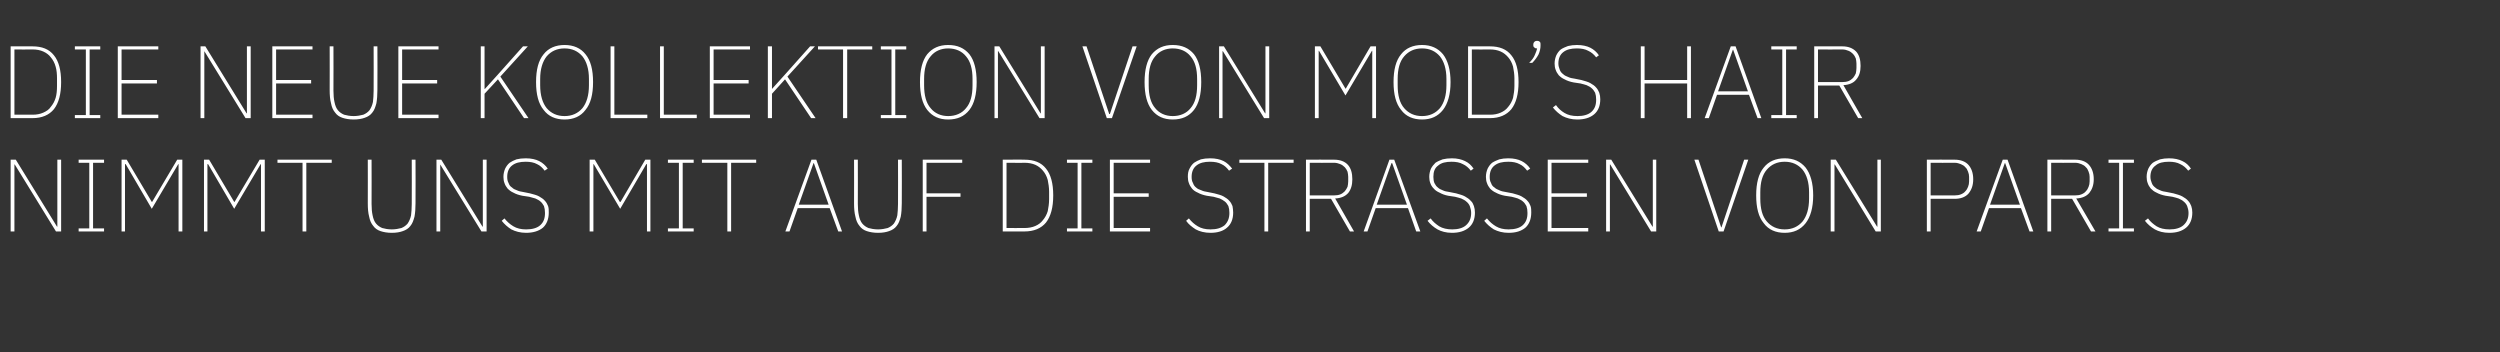 <?xml version="1.0" standalone="no"?><!DOCTYPE svg PUBLIC "-//W3C//DTD SVG 1.1//EN" "http://www.w3.org/Graphics/SVG/1.1/DTD/svg11.dtd"><svg xmlns="http://www.w3.org/2000/svg" version="1.1" width="728px" height="102.6px" viewBox="0 -11 728 102.6" style="top:-11px"><rect x="0" y="-11" width="728" height="102.6" fill="#333333" stroke="none"/>  <desc>Die neue Kollektion von Mod’s Hair nimmt uns mit auf die Stra en von Paris</desc>  <defs/>  <g id="Polygon109352">    <path d="M 4.3 36.9 L 4.2 36.9 L 4.2 56.4 L 3.1 56.4 L 3.1 35.5 L 4.6 35.5 L 16.6 55 L 16.7 55 L 16.7 35.5 L 17.8 35.5 L 17.8 56.4 L 16.3 56.4 L 4.3 36.9 Z M 22.9 56.4 L 22.9 55.5 L 26 55.5 L 26 36.4 L 22.9 36.4 L 22.9 35.5 L 30.3 35.5 L 30.3 36.4 L 27.1 36.4 L 27.1 55.5 L 30.3 55.5 L 30.3 56.4 L 22.9 56.4 Z M 52 36.8 L 51.9 36.8 L 44.2 49.8 L 36.6 36.8 L 36.4 36.8 L 36.4 56.4 L 35.4 56.4 L 35.4 35.5 L 36.9 35.5 L 44.2 47.8 L 44.3 47.8 L 51.6 35.5 L 53.1 35.5 L 53.1 56.4 L 52 56.4 L 52 36.8 Z M 76 36.8 L 75.9 36.8 L 68.2 49.8 L 60.6 36.8 L 60.4 36.8 L 60.4 56.4 L 59.4 56.4 L 59.4 35.5 L 60.9 35.5 L 68.2 47.8 L 68.3 47.8 L 75.6 35.5 L 77.1 35.5 L 77.1 56.4 L 76 56.4 L 76 36.8 Z M 89.2 36.4 L 89.2 56.4 L 88.1 56.4 L 88.1 36.4 L 80.8 36.4 L 80.8 35.5 L 96.6 35.5 L 96.6 36.4 L 89.2 36.4 Z M 108.2 35.5 C 108.2 35.5 108.24 48.36 108.2 48.4 C 108.2 49.7 108.3 50.8 108.5 51.7 C 108.7 52.7 109 53.5 109.5 54.1 C 110 54.7 110.6 55.1 111.3 55.4 C 112 55.6 113 55.8 114.1 55.8 C 115.2 55.8 116.1 55.6 116.9 55.4 C 117.6 55.1 118.2 54.7 118.7 54.1 C 119.1 53.5 119.5 52.7 119.7 51.7 C 119.8 50.8 119.9 49.7 119.9 48.4 C 119.94 48.36 119.9 35.5 119.9 35.5 L 121 35.5 C 121 35.5 121.05 48.18 121 48.2 C 121 49.7 120.9 51 120.7 52.1 C 120.4 53.2 120.1 54.1 119.5 54.8 C 119 55.5 118.2 56 117.3 56.3 C 116.5 56.6 115.4 56.8 114.1 56.8 C 112.8 56.8 111.7 56.6 110.8 56.3 C 109.9 56 109.2 55.5 108.7 54.8 C 108.1 54.1 107.7 53.2 107.5 52.1 C 107.2 51 107.1 49.7 107.1 48.2 C 107.13 48.18 107.1 35.5 107.1 35.5 L 108.2 35.5 Z M 128.2 36.9 L 128.2 36.9 L 128.2 56.4 L 127.1 56.4 L 127.1 35.5 L 128.5 35.5 L 140.5 55 L 140.6 55 L 140.6 35.5 L 141.7 35.5 L 141.7 56.4 L 140.2 56.4 L 128.2 36.9 Z M 153.2 56.8 C 151.5 56.8 150.1 56.4 148.9 55.8 C 147.8 55.1 146.9 54.3 146.1 53.3 C 146.1 53.3 146.9 52.6 146.9 52.6 C 147.7 53.6 148.5 54.3 149.5 54.9 C 150.5 55.5 151.7 55.8 153.2 55.8 C 155 55.8 156.4 55.4 157.3 54.6 C 158.3 53.7 158.7 52.6 158.7 51 C 158.7 50.2 158.6 49.6 158.4 49 C 158.1 48.5 157.8 48 157.4 47.7 C 157 47.3 156.5 47.1 155.9 46.8 C 155.3 46.6 154.7 46.5 154.1 46.3 C 154.1 46.3 152.1 46 152.1 46 C 151.1 45.8 150.2 45.5 149.5 45.1 C 148.8 44.8 148.3 44.4 147.8 43.9 C 147.4 43.4 147.1 42.9 146.9 42.3 C 146.7 41.8 146.6 41.2 146.6 40.5 C 146.6 39.6 146.8 38.8 147.1 38.1 C 147.4 37.5 147.8 36.9 148.4 36.4 C 149 36 149.6 35.7 150.4 35.4 C 151.2 35.2 152.1 35.1 153.1 35.1 C 154.7 35.1 156 35.4 157 35.9 C 158 36.4 158.9 37.2 159.5 38.1 C 159.5 38.1 158.6 38.7 158.6 38.7 C 158 37.9 157.3 37.2 156.4 36.8 C 155.5 36.3 154.4 36.1 153.1 36.1 C 151.4 36.1 150.1 36.4 149.1 37.2 C 148.2 37.9 147.7 39 147.7 40.5 C 147.7 41.2 147.8 41.8 148.1 42.3 C 148.3 42.9 148.6 43.3 149.1 43.6 C 149.5 44 149.9 44.2 150.5 44.4 C 151.1 44.7 151.7 44.8 152.3 44.9 C 152.3 44.9 154.3 45.3 154.3 45.3 C 155.4 45.6 156.3 45.8 157 46.2 C 157.7 46.6 158.3 47 158.7 47.5 C 159.1 47.9 159.4 48.5 159.6 49 C 159.8 49.6 159.8 50.2 159.8 50.9 C 159.8 52.8 159.2 54.3 158.1 55.3 C 156.9 56.3 155.2 56.8 153.2 56.8 Z M 188.4 36.8 L 188.2 36.8 L 180.6 49.8 L 172.9 36.8 L 172.8 36.8 L 172.8 56.4 L 171.7 56.4 L 171.7 35.5 L 173.2 35.5 L 180.5 47.8 L 180.7 47.8 L 187.9 35.5 L 189.4 35.5 L 189.4 56.4 L 188.4 56.4 L 188.4 36.8 Z M 194.5 56.4 L 194.5 55.5 L 197.7 55.5 L 197.7 36.4 L 194.5 36.4 L 194.5 35.5 L 202 35.5 L 202 36.4 L 198.8 36.4 L 198.8 55.5 L 202 55.5 L 202 56.4 L 194.5 56.4 Z M 212.9 36.4 L 212.9 56.4 L 211.8 56.4 L 211.8 36.4 L 204.4 36.4 L 204.4 35.5 L 220.2 35.5 L 220.2 36.4 L 212.9 36.4 Z M 244.1 56.4 L 241.6 49.6 L 232.3 49.6 L 229.9 56.4 L 228.7 56.4 L 236.3 35.5 L 237.7 35.5 L 245.2 56.4 L 244.1 56.4 Z M 237 36.5 L 236.9 36.5 L 232.6 48.6 L 241.3 48.6 L 237 36.5 Z M 249.8 35.5 C 249.8 35.5 249.84 48.36 249.8 48.4 C 249.8 49.7 249.9 50.8 250.1 51.7 C 250.3 52.7 250.6 53.5 251.1 54.1 C 251.6 54.7 252.2 55.1 252.9 55.4 C 253.6 55.6 254.6 55.8 255.7 55.8 C 256.8 55.8 257.7 55.6 258.5 55.4 C 259.2 55.1 259.8 54.7 260.3 54.1 C 260.7 53.5 261.1 52.7 261.3 51.7 C 261.4 50.8 261.5 49.7 261.5 48.4 C 261.54 48.36 261.5 35.5 261.5 35.5 L 262.6 35.5 C 262.6 35.5 262.65 48.18 262.6 48.2 C 262.6 49.7 262.5 51 262.3 52.1 C 262 53.2 261.7 54.1 261.1 54.8 C 260.6 55.5 259.8 56 258.9 56.3 C 258.1 56.6 257 56.8 255.7 56.8 C 254.4 56.8 253.3 56.6 252.4 56.3 C 251.5 56 250.8 55.5 250.3 54.8 C 249.7 54.1 249.3 53.2 249.1 52.1 C 248.8 51 248.7 49.7 248.7 48.2 C 248.73 48.18 248.7 35.5 248.7 35.5 L 249.8 35.5 Z M 268.7 56.4 L 268.7 35.5 L 280.2 35.5 L 280.2 36.4 L 269.8 36.4 L 269.8 45.3 L 279.7 45.3 L 279.7 46.3 L 269.8 46.3 L 269.8 56.4 L 268.7 56.4 Z M 292 35.5 C 292 35.5 298.35 35.46 298.3 35.5 C 301.1 35.5 303.2 36.3 304.6 38.1 C 306 39.8 306.7 42.4 306.7 45.9 C 306.7 49.4 306 52 304.6 53.8 C 303.2 55.5 301.1 56.4 298.3 56.4 C 298.35 56.4 292 56.4 292 56.4 L 292 35.5 Z M 298.3 55.4 C 299.5 55.4 300.6 55.2 301.5 54.8 C 302.4 54.4 303.1 53.9 303.7 53.1 C 304.3 52.4 304.8 51.5 305.1 50.5 C 305.3 49.5 305.5 48.3 305.5 47 C 305.5 47 305.5 44.8 305.5 44.8 C 305.5 43.6 305.3 42.4 305.1 41.4 C 304.8 40.3 304.3 39.4 303.7 38.7 C 303.1 38 302.4 37.4 301.5 37 C 300.6 36.6 299.5 36.4 298.3 36.4 C 298.35 36.45 293.1 36.4 293.1 36.4 L 293.1 55.4 C 293.1 55.4 298.35 55.41 298.3 55.4 Z M 310.7 56.4 L 310.7 55.5 L 313.8 55.5 L 313.8 36.4 L 310.7 36.4 L 310.7 35.5 L 318.1 35.5 L 318.1 36.4 L 314.9 36.4 L 314.9 55.5 L 318.1 55.5 L 318.1 56.4 L 310.7 56.4 Z M 323.2 56.4 L 323.2 35.5 L 334.9 35.5 L 334.9 36.4 L 324.3 36.4 L 324.3 45.3 L 334.5 45.3 L 334.5 46.3 L 324.3 46.3 L 324.3 55.4 L 334.9 55.4 L 334.9 56.4 L 323.2 56.4 Z M 352.5 56.8 C 350.8 56.8 349.3 56.4 348.2 55.8 C 347.1 55.1 346.1 54.3 345.4 53.3 C 345.4 53.3 346.2 52.6 346.2 52.6 C 347 53.6 347.8 54.3 348.8 54.9 C 349.8 55.5 351 55.8 352.5 55.8 C 354.3 55.8 355.6 55.4 356.6 54.6 C 357.5 53.7 358 52.6 358 51 C 358 50.2 357.9 49.6 357.7 49 C 357.4 48.5 357.1 48 356.7 47.7 C 356.2 47.3 355.8 47.1 355.2 46.8 C 354.6 46.6 354 46.5 353.4 46.3 C 353.4 46.3 351.4 46 351.4 46 C 350.4 45.8 349.5 45.5 348.8 45.1 C 348.1 44.8 347.5 44.4 347.1 43.9 C 346.7 43.4 346.4 42.9 346.2 42.3 C 346 41.8 345.9 41.2 345.9 40.5 C 345.9 39.6 346 38.8 346.4 38.1 C 346.7 37.5 347.1 36.9 347.7 36.4 C 348.3 36 348.9 35.7 349.7 35.4 C 350.5 35.2 351.4 35.1 352.4 35.1 C 354 35.1 355.3 35.4 356.3 35.9 C 357.3 36.4 358.1 37.2 358.8 38.1 C 358.8 38.1 357.9 38.7 357.9 38.7 C 357.3 37.9 356.6 37.2 355.7 36.8 C 354.8 36.3 353.7 36.1 352.3 36.1 C 350.7 36.1 349.4 36.4 348.4 37.2 C 347.5 37.9 347 39 347 40.5 C 347 41.2 347.1 41.8 347.4 42.3 C 347.6 42.9 347.9 43.3 348.3 43.6 C 348.7 44 349.2 44.2 349.8 44.4 C 350.4 44.7 351 44.8 351.6 44.9 C 351.6 44.9 353.6 45.3 353.6 45.3 C 354.7 45.6 355.6 45.8 356.3 46.2 C 357 46.6 357.6 47 358 47.5 C 358.4 47.9 358.7 48.5 358.9 49 C 359 49.6 359.1 50.2 359.1 50.9 C 359.1 52.8 358.5 54.3 357.3 55.3 C 356.2 56.3 354.5 56.8 352.5 56.8 Z M 369.3 36.4 L 369.3 56.4 L 368.2 56.4 L 368.2 36.4 L 360.9 36.4 L 360.9 35.5 L 376.7 35.5 L 376.7 36.4 L 369.3 36.4 Z M 381.4 56.4 L 380.3 56.4 L 380.3 35.5 C 380.3 35.5 388.46 35.46 388.5 35.5 C 390.2 35.5 391.6 36 392.5 37 C 393.4 38 393.8 39.4 393.8 41.2 C 393.8 42.9 393.4 44.2 392.6 45.2 C 391.7 46.2 390.5 46.7 388.8 46.8 C 388.79 46.83 394.3 56.4 394.3 56.4 L 393.1 56.4 L 387.6 46.9 L 381.4 46.9 L 381.4 56.4 Z M 388.5 45.9 C 389.2 45.9 389.8 45.8 390.3 45.6 C 390.8 45.4 391.2 45.1 391.6 44.7 C 391.9 44.3 392.2 43.9 392.4 43.4 C 392.5 42.9 392.6 42.4 392.6 41.8 C 392.6 41.8 392.6 40.5 392.6 40.5 C 392.6 40 392.5 39.5 392.4 39 C 392.2 38.5 391.9 38 391.6 37.7 C 391.2 37.3 390.8 37 390.3 36.8 C 389.8 36.6 389.2 36.4 388.5 36.4 C 388.46 36.45 381.4 36.4 381.4 36.4 L 381.4 45.9 C 381.4 45.9 388.46 45.9 388.5 45.9 Z M 412.4 56.4 L 410 49.6 L 400.6 49.6 L 398.2 56.4 L 397.1 56.4 L 404.6 35.5 L 406 35.5 L 413.6 56.4 L 412.4 56.4 Z M 405.4 36.5 L 405.2 36.5 L 400.9 48.6 L 409.7 48.6 L 405.4 36.5 Z M 422.8 56.8 C 421.1 56.8 419.7 56.4 418.6 55.8 C 417.4 55.1 416.5 54.3 415.7 53.3 C 415.7 53.3 416.6 52.6 416.6 52.6 C 417.3 53.6 418.2 54.3 419.1 54.9 C 420.1 55.5 421.4 55.8 422.9 55.8 C 424.6 55.8 426 55.4 426.9 54.6 C 427.9 53.7 428.4 52.6 428.4 51 C 428.4 50.2 428.2 49.6 428 49 C 427.8 48.5 427.4 48 427 47.7 C 426.6 47.3 426.1 47.1 425.5 46.8 C 425 46.6 424.4 46.5 423.7 46.3 C 423.7 46.3 421.7 46 421.7 46 C 420.7 45.8 419.9 45.5 419.2 45.1 C 418.5 44.8 417.9 44.4 417.5 43.9 C 417 43.4 416.7 42.9 416.5 42.3 C 416.3 41.8 416.2 41.2 416.2 40.5 C 416.2 39.6 416.4 38.8 416.7 38.1 C 417 37.5 417.5 36.9 418 36.4 C 418.6 36 419.3 35.7 420.1 35.4 C 420.9 35.2 421.8 35.1 422.8 35.1 C 424.3 35.1 425.6 35.4 426.6 35.9 C 427.7 36.4 428.5 37.2 429.1 38.1 C 429.1 38.1 428.3 38.7 428.3 38.7 C 427.7 37.9 426.9 37.2 426 36.8 C 425.1 36.3 424 36.1 422.7 36.1 C 421 36.1 419.7 36.4 418.8 37.2 C 417.8 37.9 417.4 39 417.4 40.5 C 417.4 41.2 417.5 41.8 417.7 42.3 C 418 42.9 418.3 43.3 418.7 43.6 C 419.1 44 419.6 44.2 420.1 44.4 C 420.7 44.7 421.3 44.8 422 44.9 C 422 44.9 424 45.3 424 45.3 C 425 45.6 425.9 45.8 426.6 46.2 C 427.3 46.6 427.9 47 428.3 47.5 C 428.8 47.9 429 48.5 429.2 49 C 429.4 49.6 429.5 50.2 429.5 50.9 C 429.5 52.8 428.9 54.3 427.7 55.3 C 426.5 56.3 424.9 56.8 422.8 56.8 Z M 439.3 56.8 C 437.6 56.8 436.2 56.4 435 55.8 C 433.9 55.1 433 54.3 432.2 53.3 C 432.2 53.3 433 52.6 433 52.6 C 433.8 53.6 434.6 54.3 435.6 54.9 C 436.6 55.5 437.8 55.8 439.3 55.8 C 441.1 55.8 442.5 55.4 443.4 54.6 C 444.4 53.7 444.8 52.6 444.8 51 C 444.8 50.2 444.7 49.6 444.5 49 C 444.2 48.5 443.9 48 443.5 47.7 C 443.1 47.3 442.6 47.1 442 46.8 C 441.5 46.6 440.9 46.5 440.2 46.3 C 440.2 46.3 438.2 46 438.2 46 C 437.2 45.8 436.3 45.5 435.6 45.1 C 434.9 44.8 434.4 44.4 433.9 43.9 C 433.5 43.4 433.2 42.9 433 42.3 C 432.8 41.8 432.7 41.2 432.7 40.5 C 432.7 39.6 432.9 38.8 433.2 38.1 C 433.5 37.5 433.9 36.9 434.5 36.4 C 435.1 36 435.8 35.7 436.6 35.4 C 437.4 35.2 438.2 35.1 439.2 35.1 C 440.8 35.1 442.1 35.4 443.1 35.9 C 444.1 36.4 445 37.2 445.6 38.1 C 445.6 38.1 444.7 38.7 444.7 38.7 C 444.1 37.9 443.4 37.2 442.5 36.8 C 441.6 36.3 440.5 36.1 439.2 36.1 C 437.5 36.1 436.2 36.4 435.2 37.2 C 434.3 37.9 433.8 39 433.8 40.5 C 433.8 41.2 433.9 41.8 434.2 42.3 C 434.4 42.9 434.7 43.3 435.2 43.6 C 435.6 44 436.1 44.2 436.6 44.4 C 437.2 44.7 437.8 44.8 438.4 44.9 C 438.4 44.9 440.5 45.3 440.5 45.3 C 441.5 45.6 442.4 45.8 443.1 46.2 C 443.8 46.6 444.4 47 444.8 47.5 C 445.2 47.9 445.5 48.5 445.7 49 C 445.9 49.6 445.9 50.2 445.9 50.9 C 445.9 52.8 445.3 54.3 444.2 55.3 C 443 56.3 441.4 56.8 439.3 56.8 Z M 450.7 56.4 L 450.7 35.5 L 462.5 35.5 L 462.5 36.4 L 451.8 36.4 L 451.8 45.3 L 462.1 45.3 L 462.1 46.3 L 451.8 46.3 L 451.8 55.4 L 462.5 55.4 L 462.5 56.4 L 450.7 56.4 Z M 468.9 36.9 L 468.8 36.9 L 468.8 56.4 L 467.7 56.4 L 467.7 35.5 L 469.2 35.5 L 481.2 55 L 481.3 55 L 481.3 35.5 L 482.3 35.5 L 482.3 56.4 L 480.8 56.4 L 468.9 36.9 Z M 500.5 56.4 L 493.4 35.5 L 494.6 35.5 L 501.2 55.2 L 501.3 55.2 L 507.9 35.5 L 509.1 35.5 L 501.9 56.4 L 500.5 56.4 Z M 519.7 56.8 C 517.1 56.8 515 55.9 513.6 54 C 512.1 52.2 511.4 49.5 511.4 45.9 C 511.4 42.3 512.1 39.6 513.6 37.8 C 515 36 517.1 35.1 519.7 35.1 C 522.3 35.1 524.3 36 525.8 37.8 C 527.2 39.6 528 42.3 528 45.9 C 528 49.5 527.2 52.2 525.8 54 C 524.3 55.9 522.3 56.8 519.7 56.8 Z M 519.7 55.8 C 521.9 55.8 523.6 55 524.9 53.5 C 526.1 52 526.8 49.8 526.8 46.8 C 526.8 46.8 526.8 45 526.8 45 C 526.8 42.1 526.1 39.9 524.9 38.4 C 523.6 36.9 521.9 36.1 519.7 36.1 C 517.5 36.1 515.8 36.9 514.5 38.4 C 513.2 39.9 512.6 42.1 512.6 45 C 512.6 45 512.6 46.8 512.6 46.8 C 512.6 49.8 513.2 52 514.5 53.5 C 515.8 55 517.5 55.8 519.7 55.8 Z M 534.3 36.9 L 534.2 36.9 L 534.2 56.4 L 533.1 56.4 L 533.1 35.5 L 534.6 35.5 L 546.6 55 L 546.7 55 L 546.7 35.5 L 547.7 35.5 L 547.7 56.4 L 546.2 56.4 L 534.3 36.9 Z M 561.1 56.4 L 561.1 35.5 C 561.1 35.5 569.18 35.46 569.2 35.5 C 570.9 35.5 572.3 36 573.2 37 C 574.1 38 574.6 39.4 574.6 41.2 C 574.6 43 574.1 44.3 573.2 45.4 C 572.3 46.4 570.9 46.9 569.2 46.9 C 569.18 46.92 562.2 46.9 562.2 46.9 L 562.2 56.4 L 561.1 56.4 Z M 562.2 45.9 C 562.2 45.9 569.18 45.93 569.2 45.9 C 569.9 45.9 570.5 45.8 571 45.6 C 571.5 45.4 572 45.1 572.3 44.7 C 572.7 44.3 572.9 43.9 573.1 43.4 C 573.3 42.9 573.4 42.4 573.4 41.8 C 573.4 41.8 573.4 40.5 573.4 40.5 C 573.4 40 573.3 39.5 573.1 39 C 572.9 38.5 572.7 38 572.3 37.7 C 572 37.3 571.5 37 571 36.8 C 570.5 36.6 569.9 36.4 569.2 36.4 C 569.18 36.45 562.2 36.4 562.2 36.4 L 562.2 45.9 Z M 591 56.4 L 588.5 49.6 L 579.2 49.6 L 576.8 56.4 L 575.6 56.4 L 583.2 35.5 L 584.6 35.5 L 592.1 56.4 L 591 56.4 Z M 583.9 36.5 L 583.8 36.5 L 579.5 48.6 L 588.2 48.6 L 583.9 36.5 Z M 597.3 56.4 L 596.2 56.4 L 596.2 35.5 C 596.2 35.5 604.28 35.46 604.3 35.5 C 606 35.5 607.4 36 608.3 37 C 609.2 38 609.7 39.4 609.7 41.2 C 609.7 42.9 609.2 44.2 608.4 45.2 C 607.5 46.2 606.3 46.7 604.6 46.8 C 604.61 46.83 610.2 56.4 610.2 56.4 L 608.9 56.4 L 603.4 46.9 L 597.3 46.9 L 597.3 56.4 Z M 604.3 45.9 C 605 45.9 605.6 45.8 606.1 45.6 C 606.6 45.4 607.1 45.1 607.4 44.7 C 607.8 44.3 608 43.9 608.2 43.4 C 608.4 42.9 608.5 42.4 608.5 41.8 C 608.5 41.8 608.5 40.5 608.5 40.5 C 608.5 40 608.4 39.5 608.2 39 C 608 38.5 607.8 38 607.4 37.7 C 607.1 37.3 606.6 37 606.1 36.8 C 605.6 36.6 605 36.4 604.3 36.4 C 604.28 36.45 597.3 36.4 597.3 36.4 L 597.3 45.9 C 597.3 45.9 604.28 45.9 604.3 45.9 Z M 614 56.4 L 614 55.5 L 617.1 55.5 L 617.1 36.4 L 614 36.4 L 614 35.5 L 621.4 35.5 L 621.4 36.4 L 618.2 36.4 L 618.2 55.5 L 621.4 55.5 L 621.4 56.4 L 614 56.4 Z M 631.7 56.8 C 630 56.8 628.6 56.4 627.5 55.8 C 626.3 55.1 625.4 54.3 624.6 53.3 C 624.6 53.3 625.5 52.6 625.5 52.6 C 626.2 53.6 627.1 54.3 628 54.9 C 629 55.5 630.2 55.8 631.8 55.8 C 633.5 55.8 634.9 55.4 635.8 54.6 C 636.8 53.7 637.3 52.6 637.3 51 C 637.3 50.2 637.1 49.6 636.9 49 C 636.7 48.5 636.3 48 635.9 47.7 C 635.5 47.3 635 47.1 634.4 46.8 C 633.9 46.6 633.3 46.5 632.6 46.3 C 632.6 46.3 630.6 46 630.6 46 C 629.6 45.8 628.7 45.5 628 45.1 C 627.3 44.8 626.8 44.4 626.3 43.9 C 625.9 43.4 625.6 42.9 625.4 42.3 C 625.2 41.8 625.1 41.2 625.1 40.5 C 625.1 39.6 625.3 38.8 625.6 38.1 C 625.9 37.5 626.3 36.9 626.9 36.4 C 627.5 36 628.2 35.7 629 35.4 C 629.8 35.2 630.7 35.1 631.6 35.1 C 633.2 35.1 634.5 35.4 635.5 35.9 C 636.6 36.4 637.4 37.2 638 38.1 C 638 38.1 637.2 38.7 637.2 38.7 C 636.6 37.9 635.8 37.2 634.9 36.8 C 634 36.3 632.9 36.1 631.6 36.1 C 629.9 36.1 628.6 36.4 627.7 37.2 C 626.7 37.9 626.2 39 626.2 40.5 C 626.2 41.2 626.4 41.8 626.6 42.3 C 626.8 42.9 627.2 43.3 627.6 43.6 C 628 44 628.5 44.2 629 44.4 C 629.6 44.7 630.2 44.8 630.9 44.9 C 630.9 44.9 632.9 45.3 632.9 45.3 C 633.9 45.6 634.8 45.8 635.5 46.2 C 636.2 46.6 636.8 47 637.2 47.5 C 637.6 47.9 637.9 48.5 638.1 49 C 638.3 49.6 638.4 50.2 638.4 50.9 C 638.4 52.8 637.8 54.3 636.6 55.3 C 635.4 56.3 633.8 56.8 631.7 56.8 Z " stroke="none" fill="#fff"/>  </g>  <g id="Polygon109351">    <path d="M 3.1 2.5 C 3.1 2.5 9.48 2.46 9.5 2.5 C 12.2 2.5 14.3 3.3 15.7 5.1 C 17.1 6.8 17.8 9.4 17.8 12.9 C 17.8 16.4 17.1 19 15.7 20.8 C 14.3 22.5 12.2 23.4 9.5 23.4 C 9.48 23.4 3.1 23.4 3.1 23.4 L 3.1 2.5 Z M 9.5 22.4 C 10.7 22.4 11.7 22.2 12.6 21.8 C 13.5 21.4 14.3 20.9 14.8 20.1 C 15.4 19.4 15.9 18.5 16.2 17.5 C 16.5 16.5 16.6 15.3 16.6 14 C 16.6 14 16.6 11.8 16.6 11.8 C 16.6 10.6 16.5 9.4 16.2 8.4 C 15.9 7.3 15.4 6.4 14.8 5.7 C 14.3 5 13.5 4.4 12.6 4 C 11.7 3.6 10.7 3.4 9.5 3.4 C 9.48 3.45 4.2 3.4 4.2 3.4 L 4.2 22.4 C 4.2 22.4 9.48 22.41 9.5 22.4 Z M 21.8 23.4 L 21.8 22.5 L 25 22.5 L 25 3.4 L 21.8 3.4 L 21.8 2.5 L 29.2 2.5 L 29.2 3.4 L 26.1 3.4 L 26.1 22.5 L 29.2 22.5 L 29.2 23.4 L 21.8 23.4 Z M 34.3 23.4 L 34.3 2.5 L 46.1 2.5 L 46.1 3.4 L 35.4 3.4 L 35.4 12.3 L 45.7 12.3 L 45.7 13.3 L 35.4 13.3 L 35.4 22.4 L 46.1 22.4 L 46.1 23.4 L 34.3 23.4 Z M 59.5 3.9 L 59.5 3.9 L 59.5 23.4 L 58.4 23.4 L 58.4 2.5 L 59.8 2.5 L 71.8 22 L 71.9 22 L 71.9 2.5 L 73 2.5 L 73 23.4 L 71.5 23.4 L 59.5 3.9 Z M 79.3 23.4 L 79.3 2.5 L 91 2.5 L 91 3.4 L 80.4 3.4 L 80.4 12.3 L 90.6 12.3 L 90.6 13.3 L 80.4 13.3 L 80.4 22.4 L 91 22.4 L 91 23.4 L 79.3 23.4 Z M 97.1 2.5 C 97.1 2.5 97.14 15.36 97.1 15.4 C 97.1 16.7 97.2 17.8 97.4 18.7 C 97.6 19.7 97.9 20.5 98.4 21.1 C 98.9 21.7 99.5 22.1 100.2 22.4 C 100.9 22.6 101.9 22.8 103 22.8 C 104.1 22.8 105 22.6 105.8 22.4 C 106.5 22.1 107.1 21.7 107.6 21.1 C 108 20.5 108.4 19.7 108.6 18.7 C 108.7 17.8 108.8 16.7 108.8 15.4 C 108.84 15.36 108.8 2.5 108.8 2.5 L 109.9 2.5 C 109.9 2.5 109.95 15.18 109.9 15.2 C 109.9 16.7 109.8 18 109.6 19.1 C 109.3 20.2 109 21.1 108.4 21.8 C 107.9 22.5 107.1 23 106.2 23.3 C 105.4 23.6 104.3 23.8 103 23.8 C 101.7 23.8 100.6 23.6 99.7 23.3 C 98.8 23 98.1 22.5 97.6 21.8 C 97 21.1 96.6 20.2 96.4 19.1 C 96.1 18 96 16.7 96 15.2 C 96.03 15.18 96 2.5 96 2.5 L 97.1 2.5 Z M 116 23.4 L 116 2.5 L 127.7 2.5 L 127.7 3.4 L 117.1 3.4 L 117.1 12.3 L 127.3 12.3 L 127.3 13.3 L 117.1 13.3 L 117.1 22.4 L 127.7 22.4 L 127.7 23.4 L 116 23.4 Z M 145 12.1 L 141.1 16.3 L 141.1 23.4 L 140 23.4 L 140 2.5 L 141.1 2.5 L 141.1 14.9 L 141.2 14.9 L 144.9 10.8 L 152.3 2.5 L 153.7 2.5 L 145.7 11.3 L 153.9 23.4 L 152.6 23.4 L 145 12.1 Z M 164.4 23.8 C 161.8 23.8 159.7 22.9 158.3 21 C 156.8 19.2 156.1 16.5 156.1 12.9 C 156.1 9.3 156.8 6.6 158.3 4.8 C 159.7 3 161.8 2.1 164.4 2.1 C 167 2.1 169.1 3 170.5 4.8 C 172 6.6 172.7 9.3 172.7 12.9 C 172.7 16.5 172 19.2 170.5 21 C 169.1 22.9 167 23.8 164.4 23.8 Z M 164.4 22.8 C 166.6 22.8 168.3 22 169.6 20.5 C 170.8 19 171.5 16.8 171.5 13.8 C 171.5 13.8 171.5 12 171.5 12 C 171.5 9.1 170.8 6.9 169.6 5.4 C 168.3 3.9 166.6 3.1 164.4 3.1 C 162.2 3.1 160.5 3.9 159.2 5.4 C 158 6.9 157.3 9.1 157.3 12 C 157.3 12 157.3 13.8 157.3 13.8 C 157.3 16.8 158 19 159.2 20.5 C 160.5 22 162.2 22.8 164.4 22.8 Z M 177.8 23.4 L 177.8 2.5 L 178.9 2.5 L 178.9 22.4 L 188.5 22.4 L 188.5 23.4 L 177.8 23.4 Z M 192.2 23.4 L 192.2 2.5 L 193.3 2.5 L 193.3 22.4 L 202.9 22.4 L 202.9 23.4 L 192.2 23.4 Z M 206.7 23.4 L 206.7 2.5 L 218.4 2.5 L 218.4 3.4 L 207.8 3.4 L 207.8 12.3 L 218 12.3 L 218 13.3 L 207.8 13.3 L 207.8 22.4 L 218.4 22.4 L 218.4 23.4 L 206.7 23.4 Z M 228.6 12.1 L 224.8 16.3 L 224.8 23.4 L 223.6 23.4 L 223.6 2.5 L 224.8 2.5 L 224.8 14.9 L 224.8 14.9 L 228.5 10.8 L 235.9 2.5 L 237.3 2.5 L 229.3 11.3 L 237.5 23.4 L 236.2 23.4 L 228.6 12.1 Z M 246.7 3.4 L 246.7 23.4 L 245.5 23.4 L 245.5 3.4 L 238.2 3.4 L 238.2 2.5 L 254 2.5 L 254 3.4 L 246.7 3.4 Z M 256.5 23.4 L 256.5 22.5 L 259.6 22.5 L 259.6 3.4 L 256.5 3.4 L 256.5 2.5 L 263.9 2.5 L 263.9 3.4 L 260.7 3.4 L 260.7 22.5 L 263.9 22.5 L 263.9 23.4 L 256.5 23.4 Z M 276.1 23.8 C 273.5 23.8 271.5 22.9 270 21 C 268.6 19.2 267.9 16.5 267.9 12.9 C 267.9 9.3 268.6 6.6 270 4.8 C 271.5 3 273.5 2.1 276.1 2.1 C 278.8 2.1 280.8 3 282.3 4.8 C 283.7 6.6 284.4 9.3 284.4 12.9 C 284.4 16.5 283.7 19.2 282.3 21 C 280.8 22.9 278.8 23.8 276.1 23.8 Z M 276.1 22.8 C 278.3 22.8 280.1 22 281.3 20.5 C 282.6 19 283.2 16.8 283.2 13.8 C 283.2 13.8 283.2 12 283.2 12 C 283.2 9.1 282.6 6.9 281.3 5.4 C 280.1 3.9 278.3 3.1 276.1 3.1 C 274 3.1 272.2 3.9 271 5.4 C 269.7 6.9 269.1 9.1 269.1 12 C 269.1 12 269.1 13.8 269.1 13.8 C 269.1 16.8 269.7 19 271 20.5 C 272.2 22 274 22.8 276.1 22.8 Z M 290.7 3.9 L 290.6 3.9 L 290.6 23.4 L 289.6 23.4 L 289.6 2.5 L 291 2.5 L 303 22 L 303.1 22 L 303.1 2.5 L 304.2 2.5 L 304.2 23.4 L 302.7 23.4 L 290.7 3.9 Z M 322.3 23.4 L 315.2 2.5 L 316.4 2.5 L 323 22.2 L 323.2 22.2 L 329.8 2.5 L 331 2.5 L 323.8 23.4 L 322.3 23.4 Z M 341.5 23.8 C 338.9 23.8 336.9 22.9 335.4 21 C 334 19.2 333.3 16.5 333.3 12.9 C 333.3 9.3 334 6.6 335.4 4.8 C 336.9 3 338.9 2.1 341.5 2.1 C 344.2 2.1 346.2 3 347.7 4.8 C 349.1 6.6 349.8 9.3 349.8 12.9 C 349.8 16.5 349.1 19.2 347.7 21 C 346.2 22.9 344.2 23.8 341.5 23.8 Z M 341.5 22.8 C 343.7 22.8 345.5 22 346.7 20.5 C 348 19 348.6 16.8 348.6 13.8 C 348.6 13.8 348.6 12 348.6 12 C 348.6 9.1 348 6.9 346.7 5.4 C 345.5 3.9 343.7 3.1 341.5 3.1 C 339.4 3.1 337.6 3.9 336.4 5.4 C 335.1 6.9 334.5 9.1 334.5 12 C 334.5 12 334.5 13.8 334.5 13.8 C 334.5 16.8 335.1 19 336.4 20.5 C 337.6 22 339.4 22.8 341.5 22.8 Z M 356.1 3.9 L 356 3.9 L 356 23.4 L 355 23.4 L 355 2.5 L 356.4 2.5 L 368.4 22 L 368.5 22 L 368.5 2.5 L 369.6 2.5 L 369.6 23.4 L 368.1 23.4 L 356.1 3.9 Z M 399.6 3.8 L 399.5 3.8 L 391.8 16.8 L 384.1 3.8 L 384 3.8 L 384 23.4 L 382.9 23.4 L 382.9 2.5 L 384.5 2.5 L 391.8 14.8 L 391.9 14.8 L 399.1 2.5 L 400.7 2.5 L 400.7 23.4 L 399.6 23.4 L 399.6 3.8 Z M 414.1 23.8 C 411.5 23.8 409.4 22.9 408 21 C 406.5 19.2 405.8 16.5 405.8 12.9 C 405.8 9.3 406.5 6.6 408 4.8 C 409.4 3 411.5 2.1 414.1 2.1 C 416.7 2.1 418.7 3 420.2 4.8 C 421.6 6.6 422.4 9.3 422.4 12.9 C 422.4 16.5 421.6 19.2 420.2 21 C 418.7 22.9 416.7 23.8 414.1 23.8 Z M 414.1 22.8 C 416.3 22.8 418 22 419.3 20.5 C 420.5 19 421.2 16.8 421.2 13.8 C 421.2 13.8 421.2 12 421.2 12 C 421.2 9.1 420.5 6.9 419.3 5.4 C 418 3.9 416.3 3.1 414.1 3.1 C 411.9 3.1 410.2 3.9 408.9 5.4 C 407.6 6.9 407 9.1 407 12 C 407 12 407 13.8 407 13.8 C 407 16.8 407.6 19 408.9 20.5 C 410.2 22 411.9 22.8 414.1 22.8 Z M 427.5 2.5 C 427.5 2.5 433.85 2.46 433.9 2.5 C 436.6 2.5 438.7 3.3 440.1 5.1 C 441.5 6.8 442.2 9.4 442.2 12.9 C 442.2 16.4 441.5 19 440.1 20.8 C 438.7 22.5 436.6 23.4 433.9 23.4 C 433.85 23.4 427.5 23.4 427.5 23.4 L 427.5 2.5 Z M 433.9 22.4 C 435.1 22.4 436.1 22.2 437 21.8 C 437.9 21.4 438.6 20.9 439.2 20.1 C 439.8 19.4 440.3 18.5 440.6 17.5 C 440.8 16.5 441 15.3 441 14 C 441 14 441 11.8 441 11.8 C 441 10.6 440.8 9.4 440.6 8.4 C 440.3 7.3 439.8 6.4 439.2 5.7 C 438.6 5 437.9 4.4 437 4 C 436.1 3.6 435.1 3.4 433.9 3.4 C 433.85 3.45 428.6 3.4 428.6 3.4 L 428.6 22.4 C 428.6 22.4 433.85 22.41 433.9 22.4 Z M 447.6 0.9 C 448 0.9 448.2 1 448.4 1.2 C 448.6 1.4 448.6 1.6 448.6 1.9 C 448.6 1.9 448.6 2.3 448.6 2.3 C 448.6 3.1 448.4 4 448 4.9 C 447.5 5.8 446.9 6.6 446.2 7.3 C 446.2 7.3 445.3 7.3 445.3 7.3 C 446.1 6.5 446.6 5.8 446.9 5.1 C 447.2 4.4 447.5 3.7 447.6 3.1 C 447.2 3.1 446.9 3 446.8 2.8 C 446.6 2.7 446.5 2.5 446.5 2.2 C 446.5 2.2 446.5 1.9 446.5 1.9 C 446.5 1.6 446.6 1.4 446.8 1.2 C 447 1 447.2 0.9 447.6 0.9 Z M 459.3 23.8 C 457.6 23.8 456.2 23.4 455 22.8 C 453.9 22.1 453 21.3 452.2 20.3 C 452.2 20.3 453.1 19.6 453.1 19.6 C 453.8 20.6 454.6 21.3 455.6 21.9 C 456.6 22.5 457.8 22.8 459.4 22.8 C 461.1 22.8 462.5 22.4 463.4 21.6 C 464.4 20.7 464.8 19.6 464.8 18 C 464.8 17.2 464.7 16.6 464.5 16 C 464.2 15.5 463.9 15 463.5 14.7 C 463.1 14.3 462.6 14.1 462 13.8 C 461.5 13.6 460.9 13.5 460.2 13.3 C 460.2 13.3 458.2 13 458.2 13 C 457.2 12.8 456.3 12.5 455.6 12.1 C 454.9 11.8 454.4 11.4 453.9 10.9 C 453.5 10.4 453.2 9.9 453 9.3 C 452.8 8.8 452.7 8.2 452.7 7.5 C 452.7 6.6 452.9 5.8 453.2 5.1 C 453.5 4.5 453.9 3.9 454.5 3.4 C 455.1 3 455.8 2.7 456.6 2.4 C 457.4 2.2 458.3 2.1 459.2 2.1 C 460.8 2.1 462.1 2.4 463.1 2.9 C 464.1 3.4 465 4.2 465.6 5.1 C 465.6 5.1 464.8 5.7 464.8 5.7 C 464.2 4.9 463.4 4.2 462.5 3.8 C 461.6 3.3 460.5 3.1 459.2 3.1 C 457.5 3.1 456.2 3.4 455.2 4.2 C 454.3 4.9 453.8 6 453.8 7.5 C 453.8 8.2 454 8.8 454.2 9.3 C 454.4 9.9 454.8 10.3 455.2 10.6 C 455.6 11 456.1 11.2 456.6 11.4 C 457.2 11.7 457.8 11.8 458.5 11.9 C 458.5 11.9 460.5 12.3 460.5 12.3 C 461.5 12.6 462.4 12.8 463.1 13.2 C 463.8 13.6 464.4 14 464.8 14.5 C 465.2 14.9 465.5 15.5 465.7 16 C 465.9 16.6 466 17.2 466 17.9 C 466 19.8 465.4 21.3 464.2 22.3 C 463 23.3 461.4 23.8 459.3 23.8 Z M 491.3 13.3 L 478.9 13.3 L 478.9 23.4 L 477.8 23.4 L 477.8 2.5 L 478.9 2.5 L 478.9 12.3 L 491.3 12.3 L 491.3 2.5 L 492.4 2.5 L 492.4 23.4 L 491.3 23.4 L 491.3 13.3 Z M 511.8 23.4 L 509.3 16.6 L 500 16.6 L 497.6 23.4 L 496.4 23.4 L 504 2.5 L 505.4 2.5 L 512.9 23.4 L 511.8 23.4 Z M 504.7 3.5 L 504.6 3.5 L 500.3 15.6 L 509 15.6 L 504.7 3.5 Z M 515.8 23.4 L 515.8 22.5 L 519 22.5 L 519 3.4 L 515.8 3.4 L 515.8 2.5 L 523.2 2.5 L 523.2 3.4 L 520.1 3.4 L 520.1 22.5 L 523.2 22.5 L 523.2 23.4 L 515.8 23.4 Z M 529.4 23.4 L 528.3 23.4 L 528.3 2.5 C 528.3 2.5 536.45 2.46 536.5 2.5 C 538.2 2.5 539.5 3 540.5 4 C 541.4 5 541.8 6.4 541.8 8.2 C 541.8 9.9 541.4 11.2 540.5 12.2 C 539.7 13.2 538.4 13.7 536.8 13.8 C 536.78 13.83 542.3 23.4 542.3 23.4 L 541.1 23.4 L 535.6 13.9 L 529.4 13.9 L 529.4 23.4 Z M 536.5 12.9 C 537.2 12.9 537.8 12.8 538.3 12.6 C 538.8 12.4 539.2 12.1 539.6 11.7 C 539.9 11.3 540.2 10.9 540.4 10.4 C 540.5 9.9 540.6 9.4 540.6 8.8 C 540.6 8.8 540.6 7.5 540.6 7.5 C 540.6 7 540.5 6.5 540.4 6 C 540.2 5.5 539.9 5 539.6 4.7 C 539.2 4.3 538.8 4 538.3 3.8 C 537.8 3.6 537.2 3.4 536.5 3.4 C 536.45 3.45 529.4 3.4 529.4 3.4 L 529.4 12.9 C 529.4 12.9 536.45 12.9 536.5 12.9 Z " stroke="none" fill="#fff"/>  </g></svg>